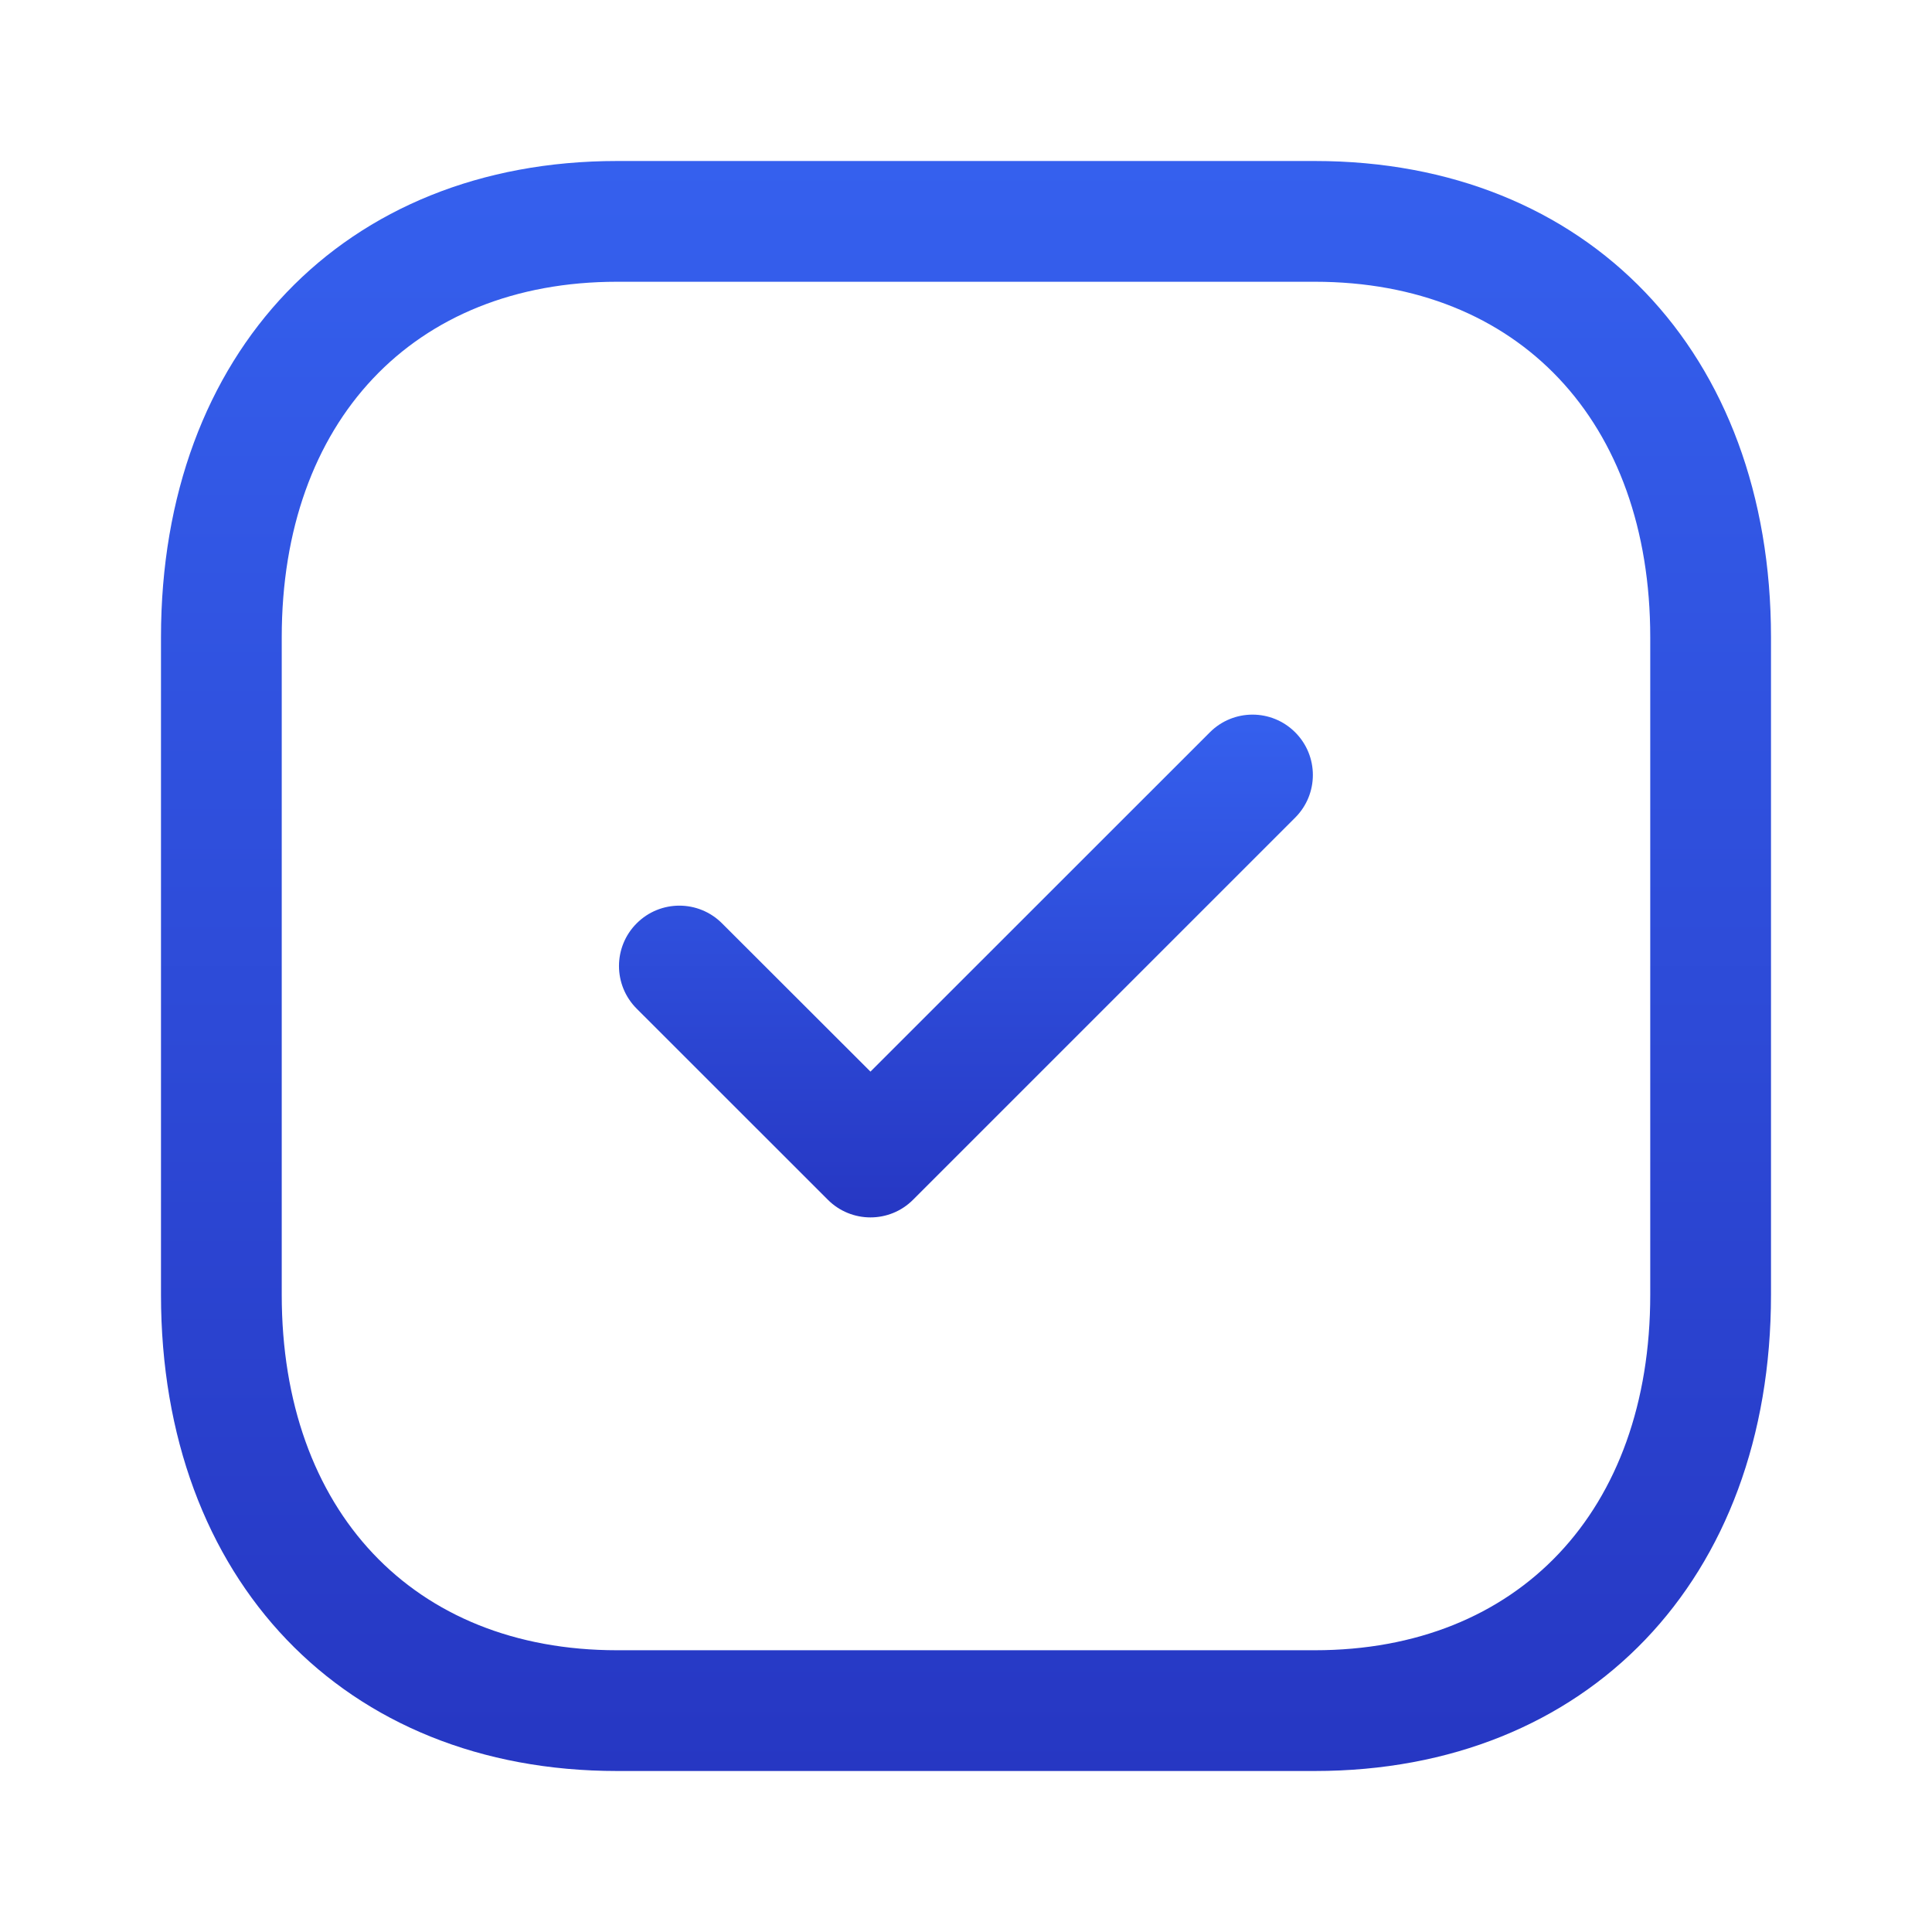 <?xml version="1.0" encoding="UTF-8"?> <svg xmlns="http://www.w3.org/2000/svg" width="110" height="110" viewBox="0 0 110 110" fill="none"><path fill-rule="evenodd" clip-rule="evenodd" d="M35.131 16.042C23.535 16.042 16.041 23.985 16.041 36.282V73.718C16.041 86.015 23.535 93.958 35.131 93.958H74.859C86.459 93.958 93.958 86.015 93.958 73.718V36.282C93.958 23.985 86.459 16.042 74.864 16.042H35.131ZM74.859 100.833H35.131C19.598 100.833 9.166 89.934 9.166 73.718V36.282C9.166 20.066 19.598 9.167 35.131 9.167H74.864C90.396 9.167 100.833 20.066 100.833 36.282V73.718C100.833 89.934 90.396 100.833 74.859 100.833V100.833Z" fill="url(#paint0_linear_1046_201)"></path><path fill-rule="evenodd" clip-rule="evenodd" d="M49.56 69.314C48.685 69.314 47.8 68.979 47.131 68.305L36.25 57.429C34.907 56.086 34.907 53.914 36.25 52.571C37.593 51.228 39.766 51.228 41.109 52.571L49.56 61.013L68.884 41.695C70.227 40.352 72.399 40.352 73.742 41.695C75.085 43.038 75.085 45.21 73.742 46.553L51.989 68.305C51.32 68.979 50.44 69.314 49.56 69.314" fill="url(#paint1_linear_1046_201)"></path><defs><linearGradient id="paint0_linear_1046_201" x1="54.999" y1="9.167" x2="54.999" y2="100.833" gradientUnits="userSpaceOnUse"><stop stop-color="#3560EE"></stop><stop offset="1" stop-color="#2637C3"></stop></linearGradient><linearGradient id="paint1_linear_1046_201" x1="54.996" y1="40.687" x2="54.996" y2="69.314" gradientUnits="userSpaceOnUse"><stop stop-color="#3560EE"></stop><stop offset="1" stop-color="#2637C3"></stop></linearGradient></defs></svg> 